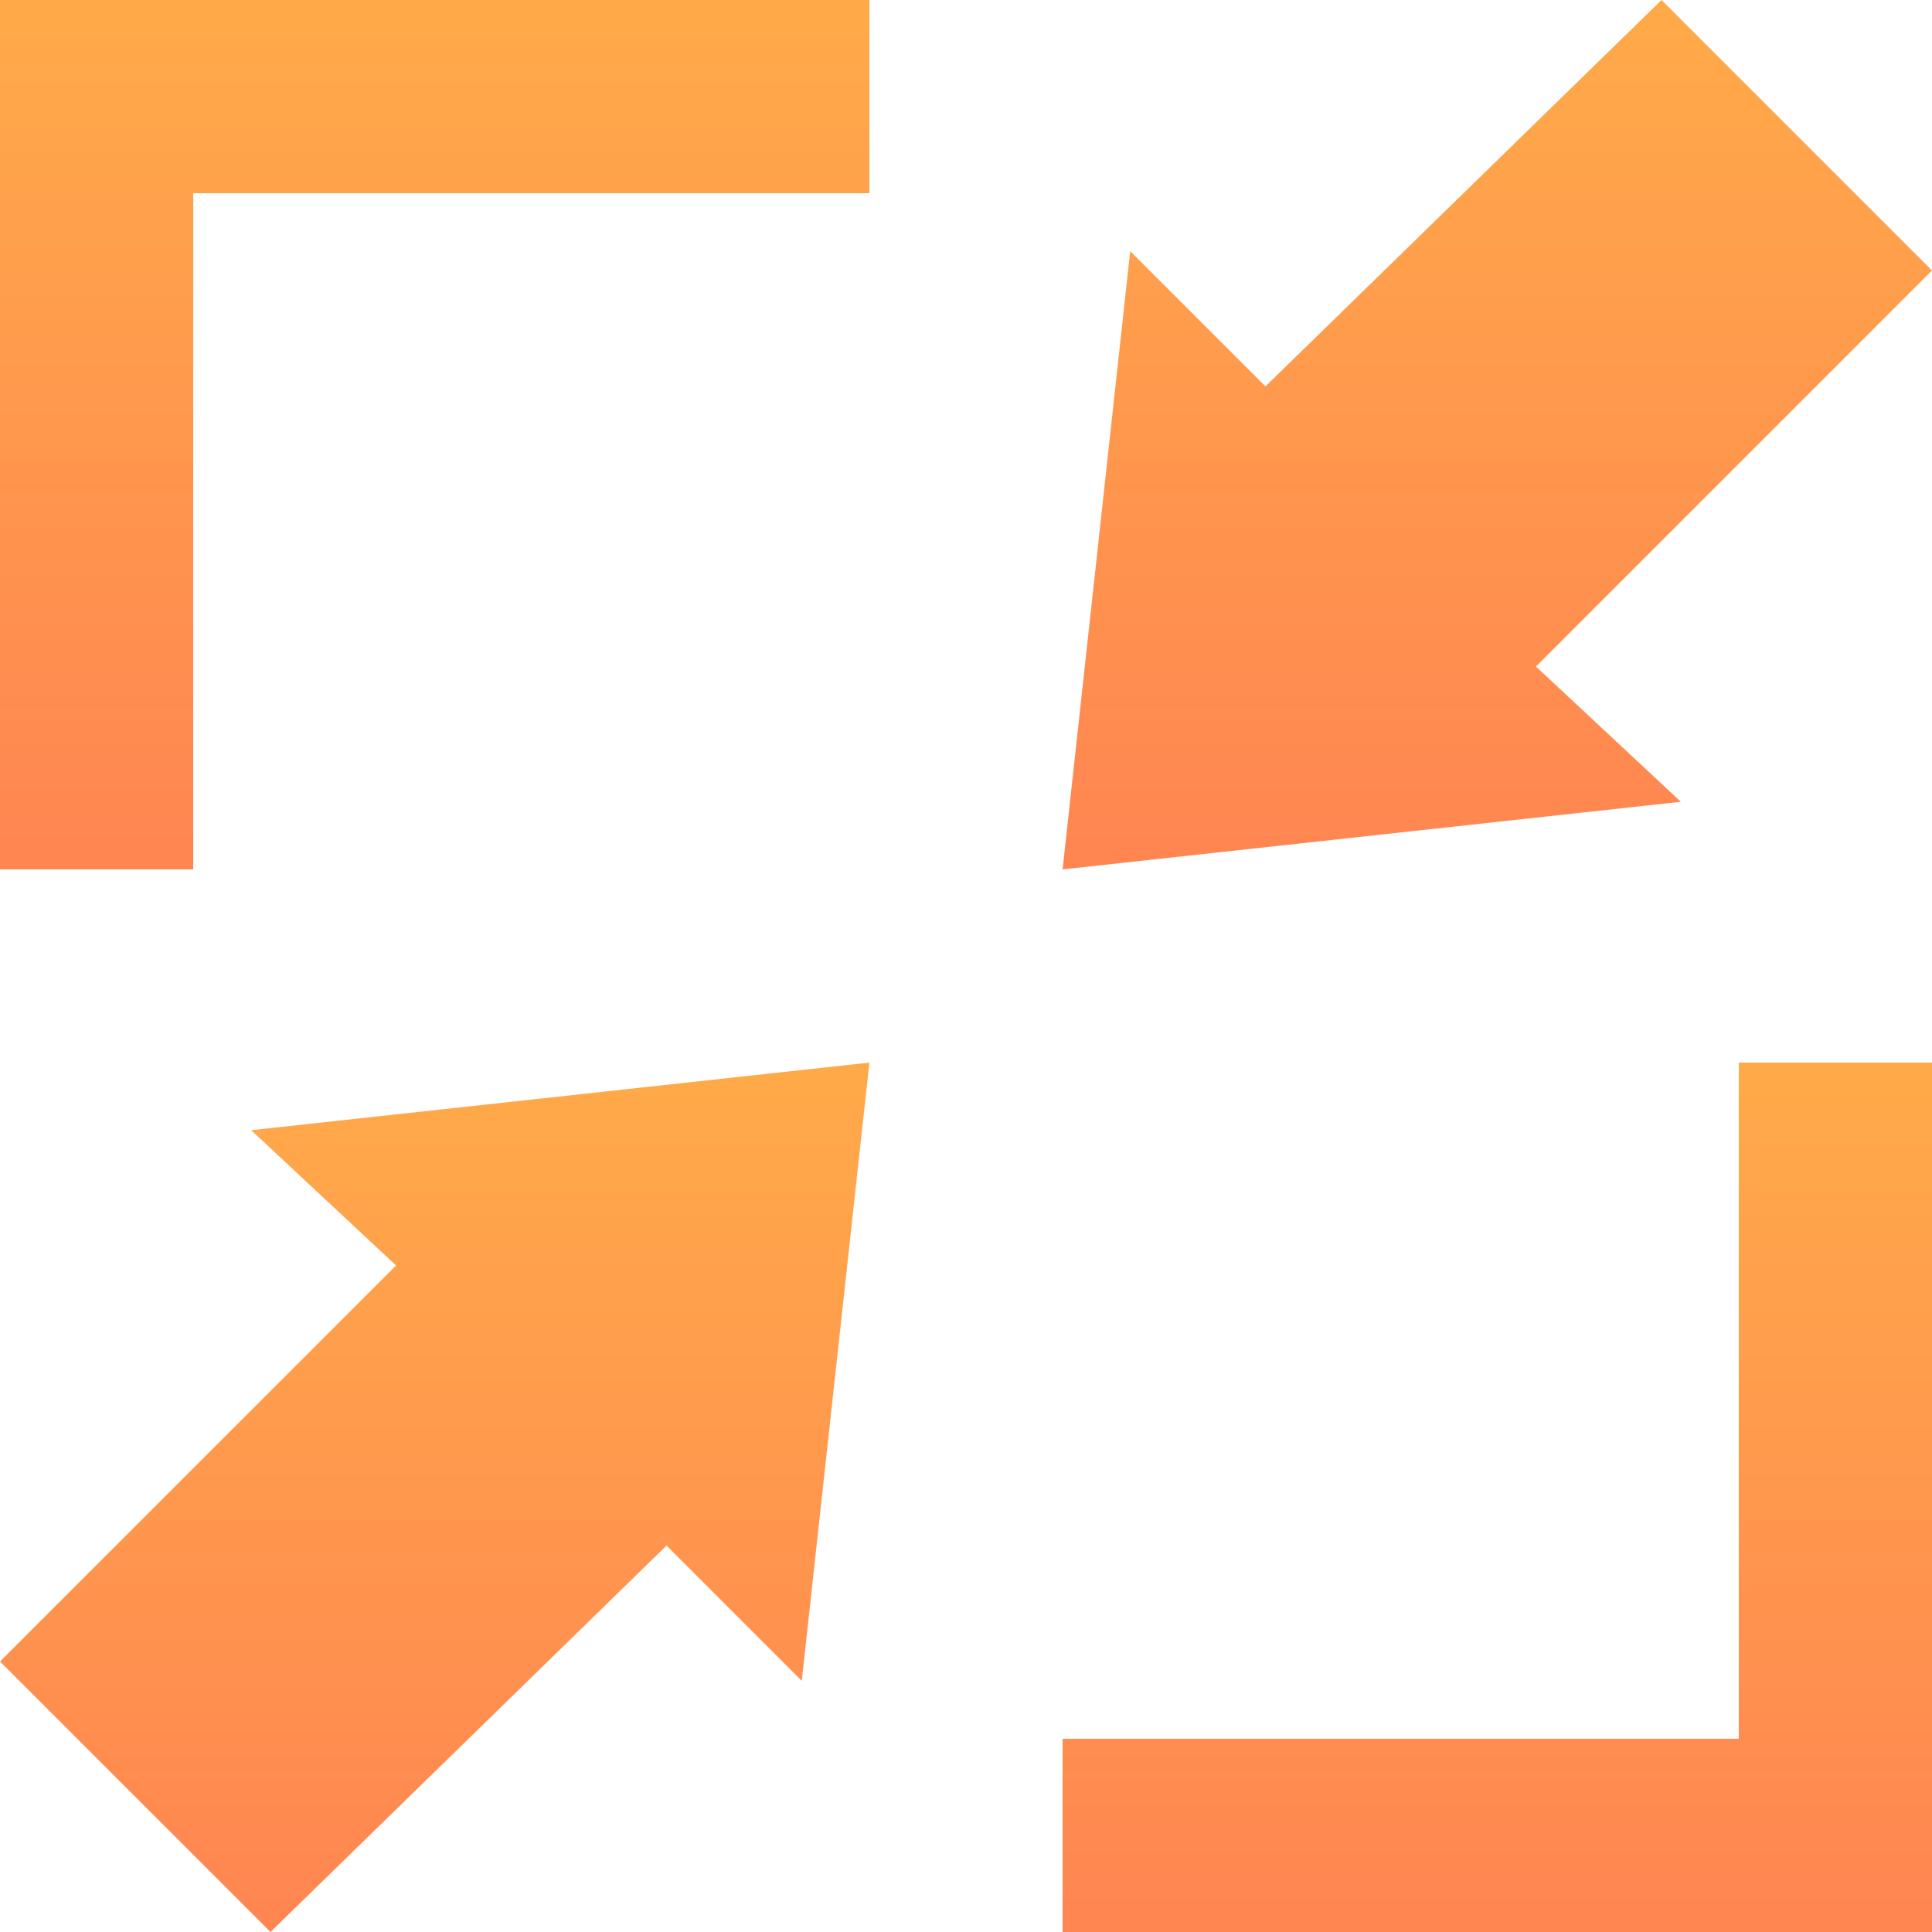 <svg width="60" height="60" viewBox="0 0 60 60" fill="none" xmlns="http://www.w3.org/2000/svg">
<path d="M7.8 35.1L12.3 39.3L0 51.6L8.4 60L20.7 48L24.9 52.2L27 33L7.8 35.1Z" fill="url(#paint0_linear_634_205)"/>
<path d="M60 8.4L51.6 0L39.3 12L35.1 7.8L33 27L52.2 24.9L47.7 20.7L60 8.4Z" fill="url(#paint1_linear_634_205)"/>
<path d="M0 0V27H6V6H27V0H0Z" fill="url(#paint2_linear_634_205)"/>
<path d="M54 33V54H33V60H60V33H54Z" fill="url(#paint3_linear_634_205)"/>
<defs>
<linearGradient id="paint0_linear_634_205" x1="13.5" y1="33" x2="13.5" y2="70.297" gradientUnits="userSpaceOnUse">
<stop stop-color="#FFAA49"/>
<stop offset="1" stop-color="#FF7754"/>
</linearGradient>
<linearGradient id="paint1_linear_634_205" x1="46.5" y1="0" x2="46.5" y2="37.297" gradientUnits="userSpaceOnUse">
<stop stop-color="#FFAA49"/>
<stop offset="1" stop-color="#FF7754"/>
</linearGradient>
<linearGradient id="paint2_linear_634_205" x1="13.5" y1="0" x2="13.5" y2="37.297" gradientUnits="userSpaceOnUse">
<stop stop-color="#FFAA49"/>
<stop offset="1" stop-color="#FF7754"/>
</linearGradient>
<linearGradient id="paint3_linear_634_205" x1="46.5" y1="33" x2="46.5" y2="70.297" gradientUnits="userSpaceOnUse">
<stop stop-color="#FFAA49"/>
<stop offset="1" stop-color="#FF7754"/>
</linearGradient>
</defs>
</svg>
